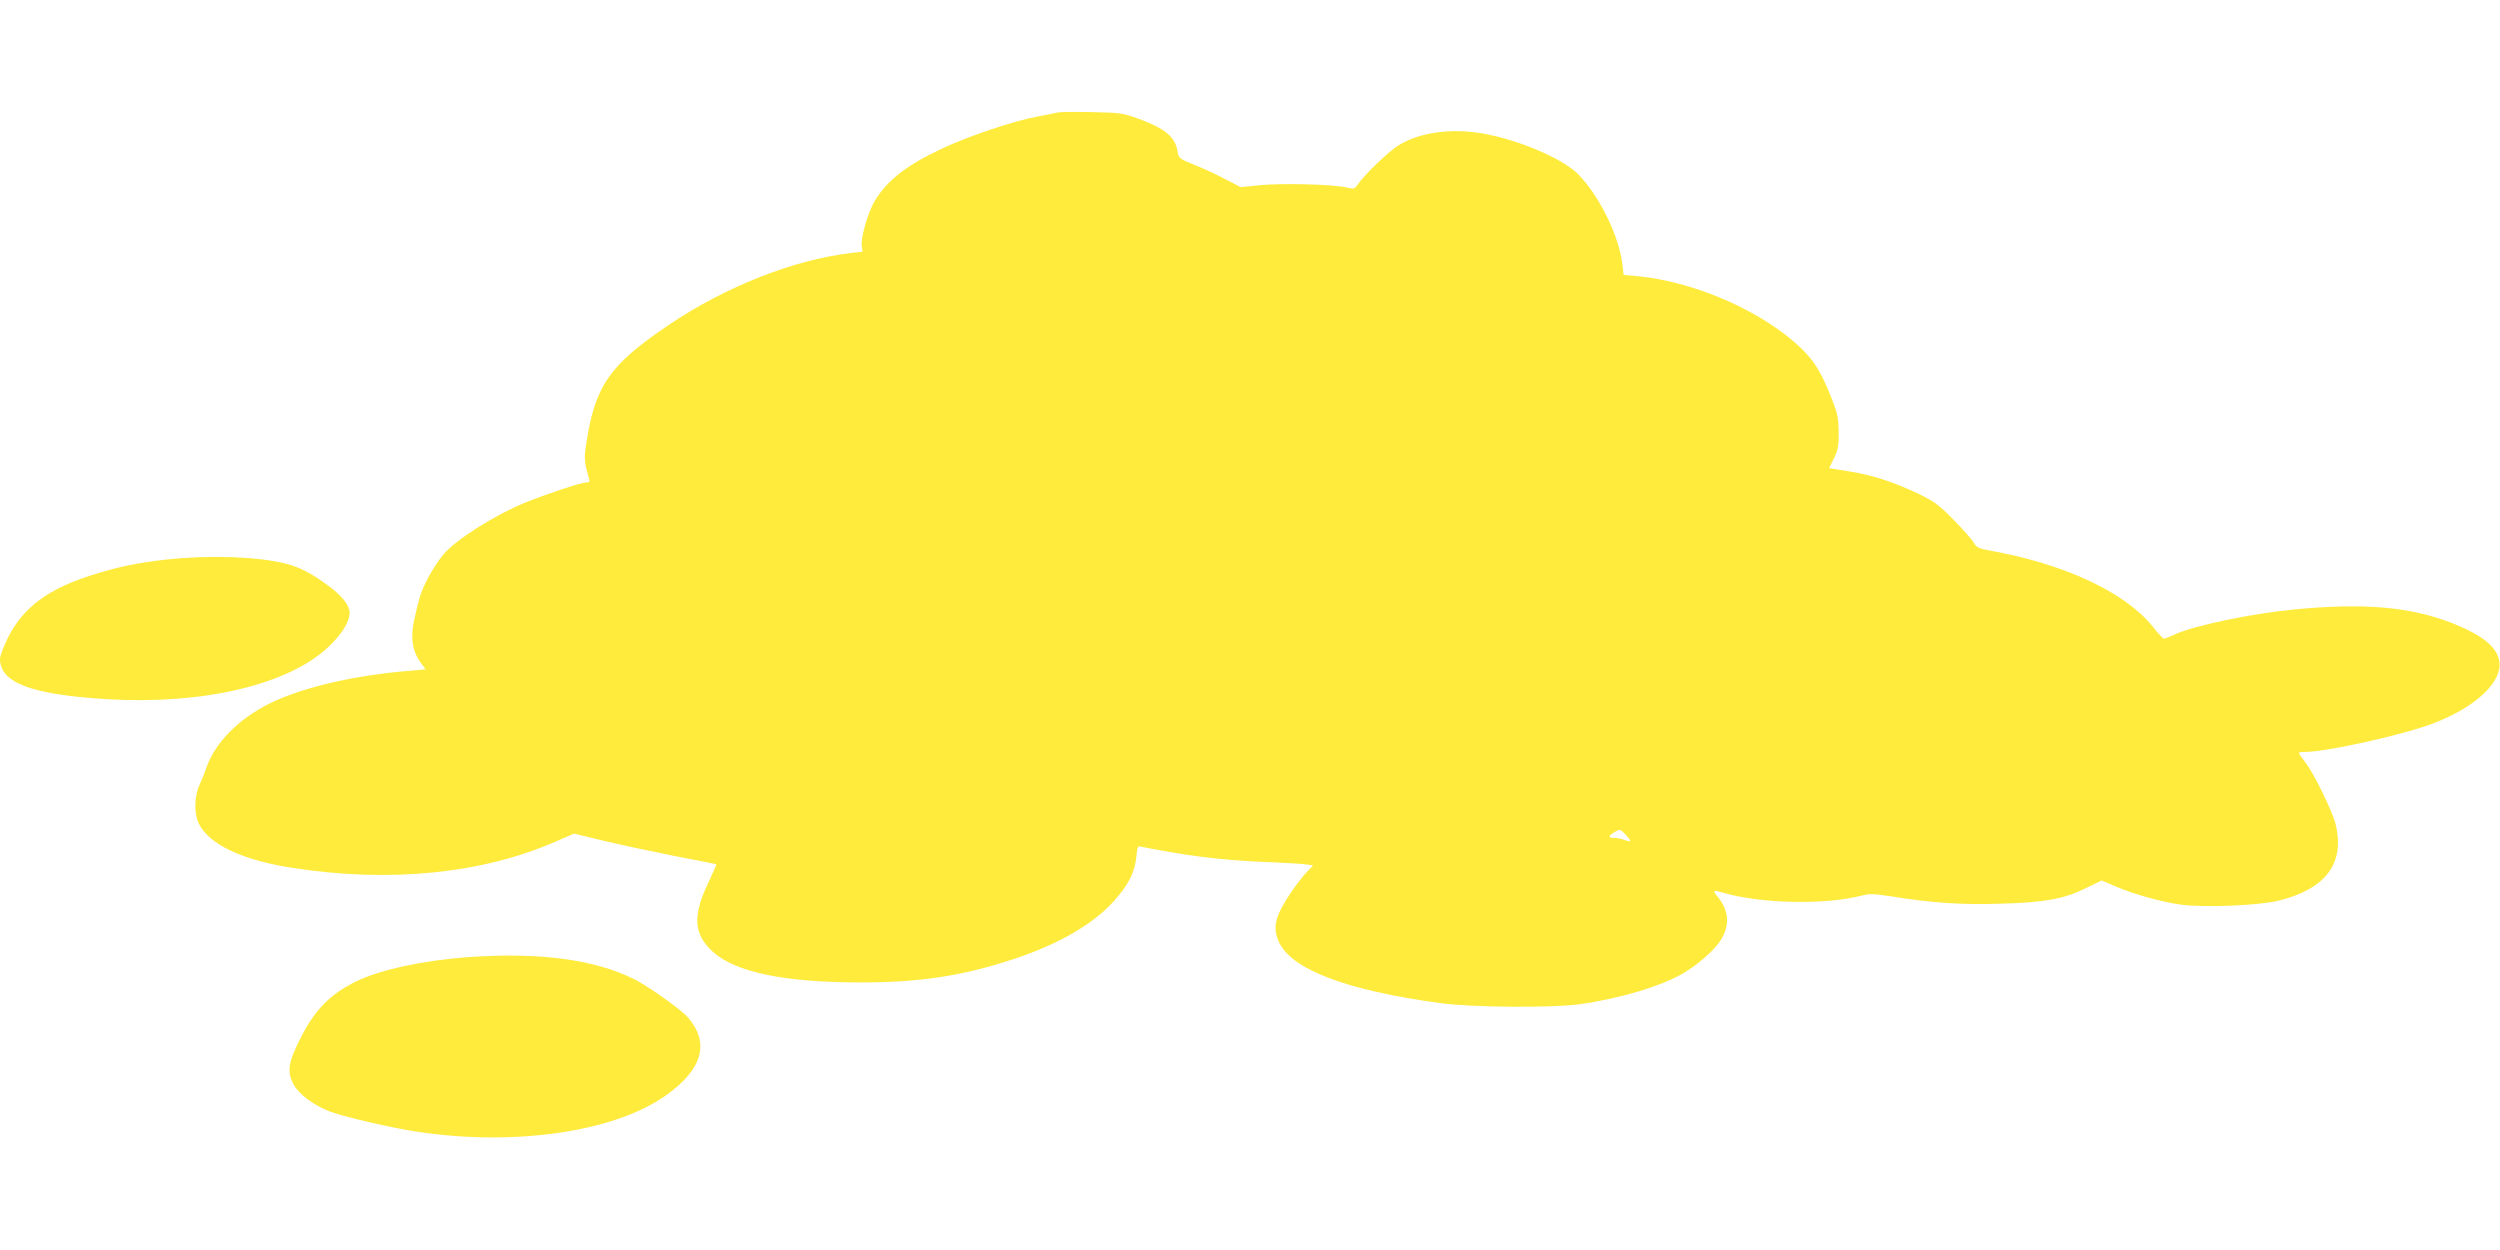 <?xml version="1.0" standalone="no"?>
<!DOCTYPE svg PUBLIC "-//W3C//DTD SVG 20010904//EN"
 "http://www.w3.org/TR/2001/REC-SVG-20010904/DTD/svg10.dtd">
<svg version="1.0" xmlns="http://www.w3.org/2000/svg"
 width="1280pt" height="640pt" viewBox="0 0 1280 640"
 preserveAspectRatio="xMidYMid meet">
<g transform="translate(0,640) scale(0.1,-0.1)"
fill="#ffeb3b" stroke="none">
<path d="M5415 5824 c-11 -3 -58 -12 -105 -21 -115 -21 -352 -100 -483 -162
-187 -87 -287 -166 -351 -274 -32 -56 -69 -183 -64 -223 l4 -33 -56 -6 c-293
-34 -643 -171 -935 -368 -307 -207 -380 -313 -425 -619 -10 -63 -7 -92 15
-165 6 -19 3 -23 -13 -23 -26 0 -212 -62 -317 -105 -153 -63 -351 -188 -414
-263 -23 -26 -58 -81 -80 -122 -36 -70 -44 -95 -70 -212 -21 -93 -10 -163 35
-224 l23 -31 -132 -12 c-265 -26 -505 -84 -665 -162 -160 -79 -282 -203 -325
-329 -8 -25 -25 -65 -36 -90 -27 -59 -28 -147 -2 -199 54 -106 225 -186 481
-225 499 -77 971 -29 1347 136 l92 40 153 -37 c84 -20 248 -55 363 -78 116
-22 211 -41 213 -42 1 -1 -19 -46 -44 -100 -79 -167 -72 -260 27 -349 115
-104 366 -156 756 -156 299 0 514 32 772 116 249 81 434 190 543 322 61 73 89
132 96 205 4 47 8 57 21 53 9 -3 81 -16 161 -30 163 -28 309 -43 515 -51 77
-3 155 -8 174 -11 l34 -5 -35 -37 c-19 -20 -54 -66 -78 -101 -81 -121 -95
-176 -64 -249 59 -143 342 -252 829 -318 158 -22 571 -25 710 -6 210 29 426
94 540 163 72 43 157 119 185 165 47 75 43 147 -11 217 -33 40 -31 42 21 27
191 -57 524 -64 709 -16 43 11 65 10 158 -4 203 -33 357 -43 551 -37 230 6
329 24 440 79 l83 40 72 -31 c94 -40 224 -76 327 -92 121 -17 401 -6 508 20
240 60 338 190 291 389 -15 63 -109 258 -153 315 -20 26 -36 49 -36 52 0 3 13
5 30 5 113 0 513 89 665 149 210 81 346 209 332 312 -10 75 -86 137 -243 199
-217 84 -452 104 -814 69 -212 -21 -497 -80 -597 -124 -31 -14 -59 -25 -64
-25 -4 0 -31 28 -58 63 -142 175 -449 319 -832 388 -57 10 -69 16 -84 41 -9
17 -56 69 -104 118 -74 75 -99 94 -181 133 -127 60 -234 95 -355 114 l-100 16
25 51 c21 43 25 64 24 136 -1 76 -6 96 -44 190 -47 116 -81 170 -143 232 -195
190 -543 345 -843 374 l-71 6 -6 52 c-15 143 -119 356 -228 465 -80 80 -301
174 -484 207 -164 29 -324 7 -433 -59 -50 -30 -180 -155 -212 -204 -14 -20
-19 -22 -55 -13 -64 16 -330 23 -442 12 l-101 -10 -79 41 c-43 23 -114 56
-158 73 -77 31 -80 34 -86 69 -12 74 -62 116 -197 166 -82 30 -96 32 -242 35
-85 2 -164 1 -175 -2z m2932 -3730 c-2 -3 -16 0 -31 6 -15 5 -38 10 -52 10
-32 0 -30 11 4 31 26 15 28 15 55 -14 15 -16 26 -31 24 -33z"/>
<path d="M850 3535 c-150 -17 -250 -38 -384 -81 -221 -70 -346 -164 -424 -316
-23 -46 -42 -96 -42 -111 0 -123 159 -183 549 -207 492 -29 927 74 1133 268
68 65 108 128 108 174 0 38 -38 87 -110 140 -87 64 -144 93 -216 112 -147 37
-394 45 -614 21z"/>
<path d="M2390 1499 c-227 -17 -447 -65 -567 -124 -131 -64 -210 -144 -281
-284 -66 -128 -74 -177 -40 -241 28 -53 104 -109 187 -141 75 -28 321 -85 451
-104 501 -75 1012 1 1273 189 184 132 221 265 111 395 -33 39 -199 158 -274
196 -203 103 -492 141 -860 114z"/>
</g>
</svg>
